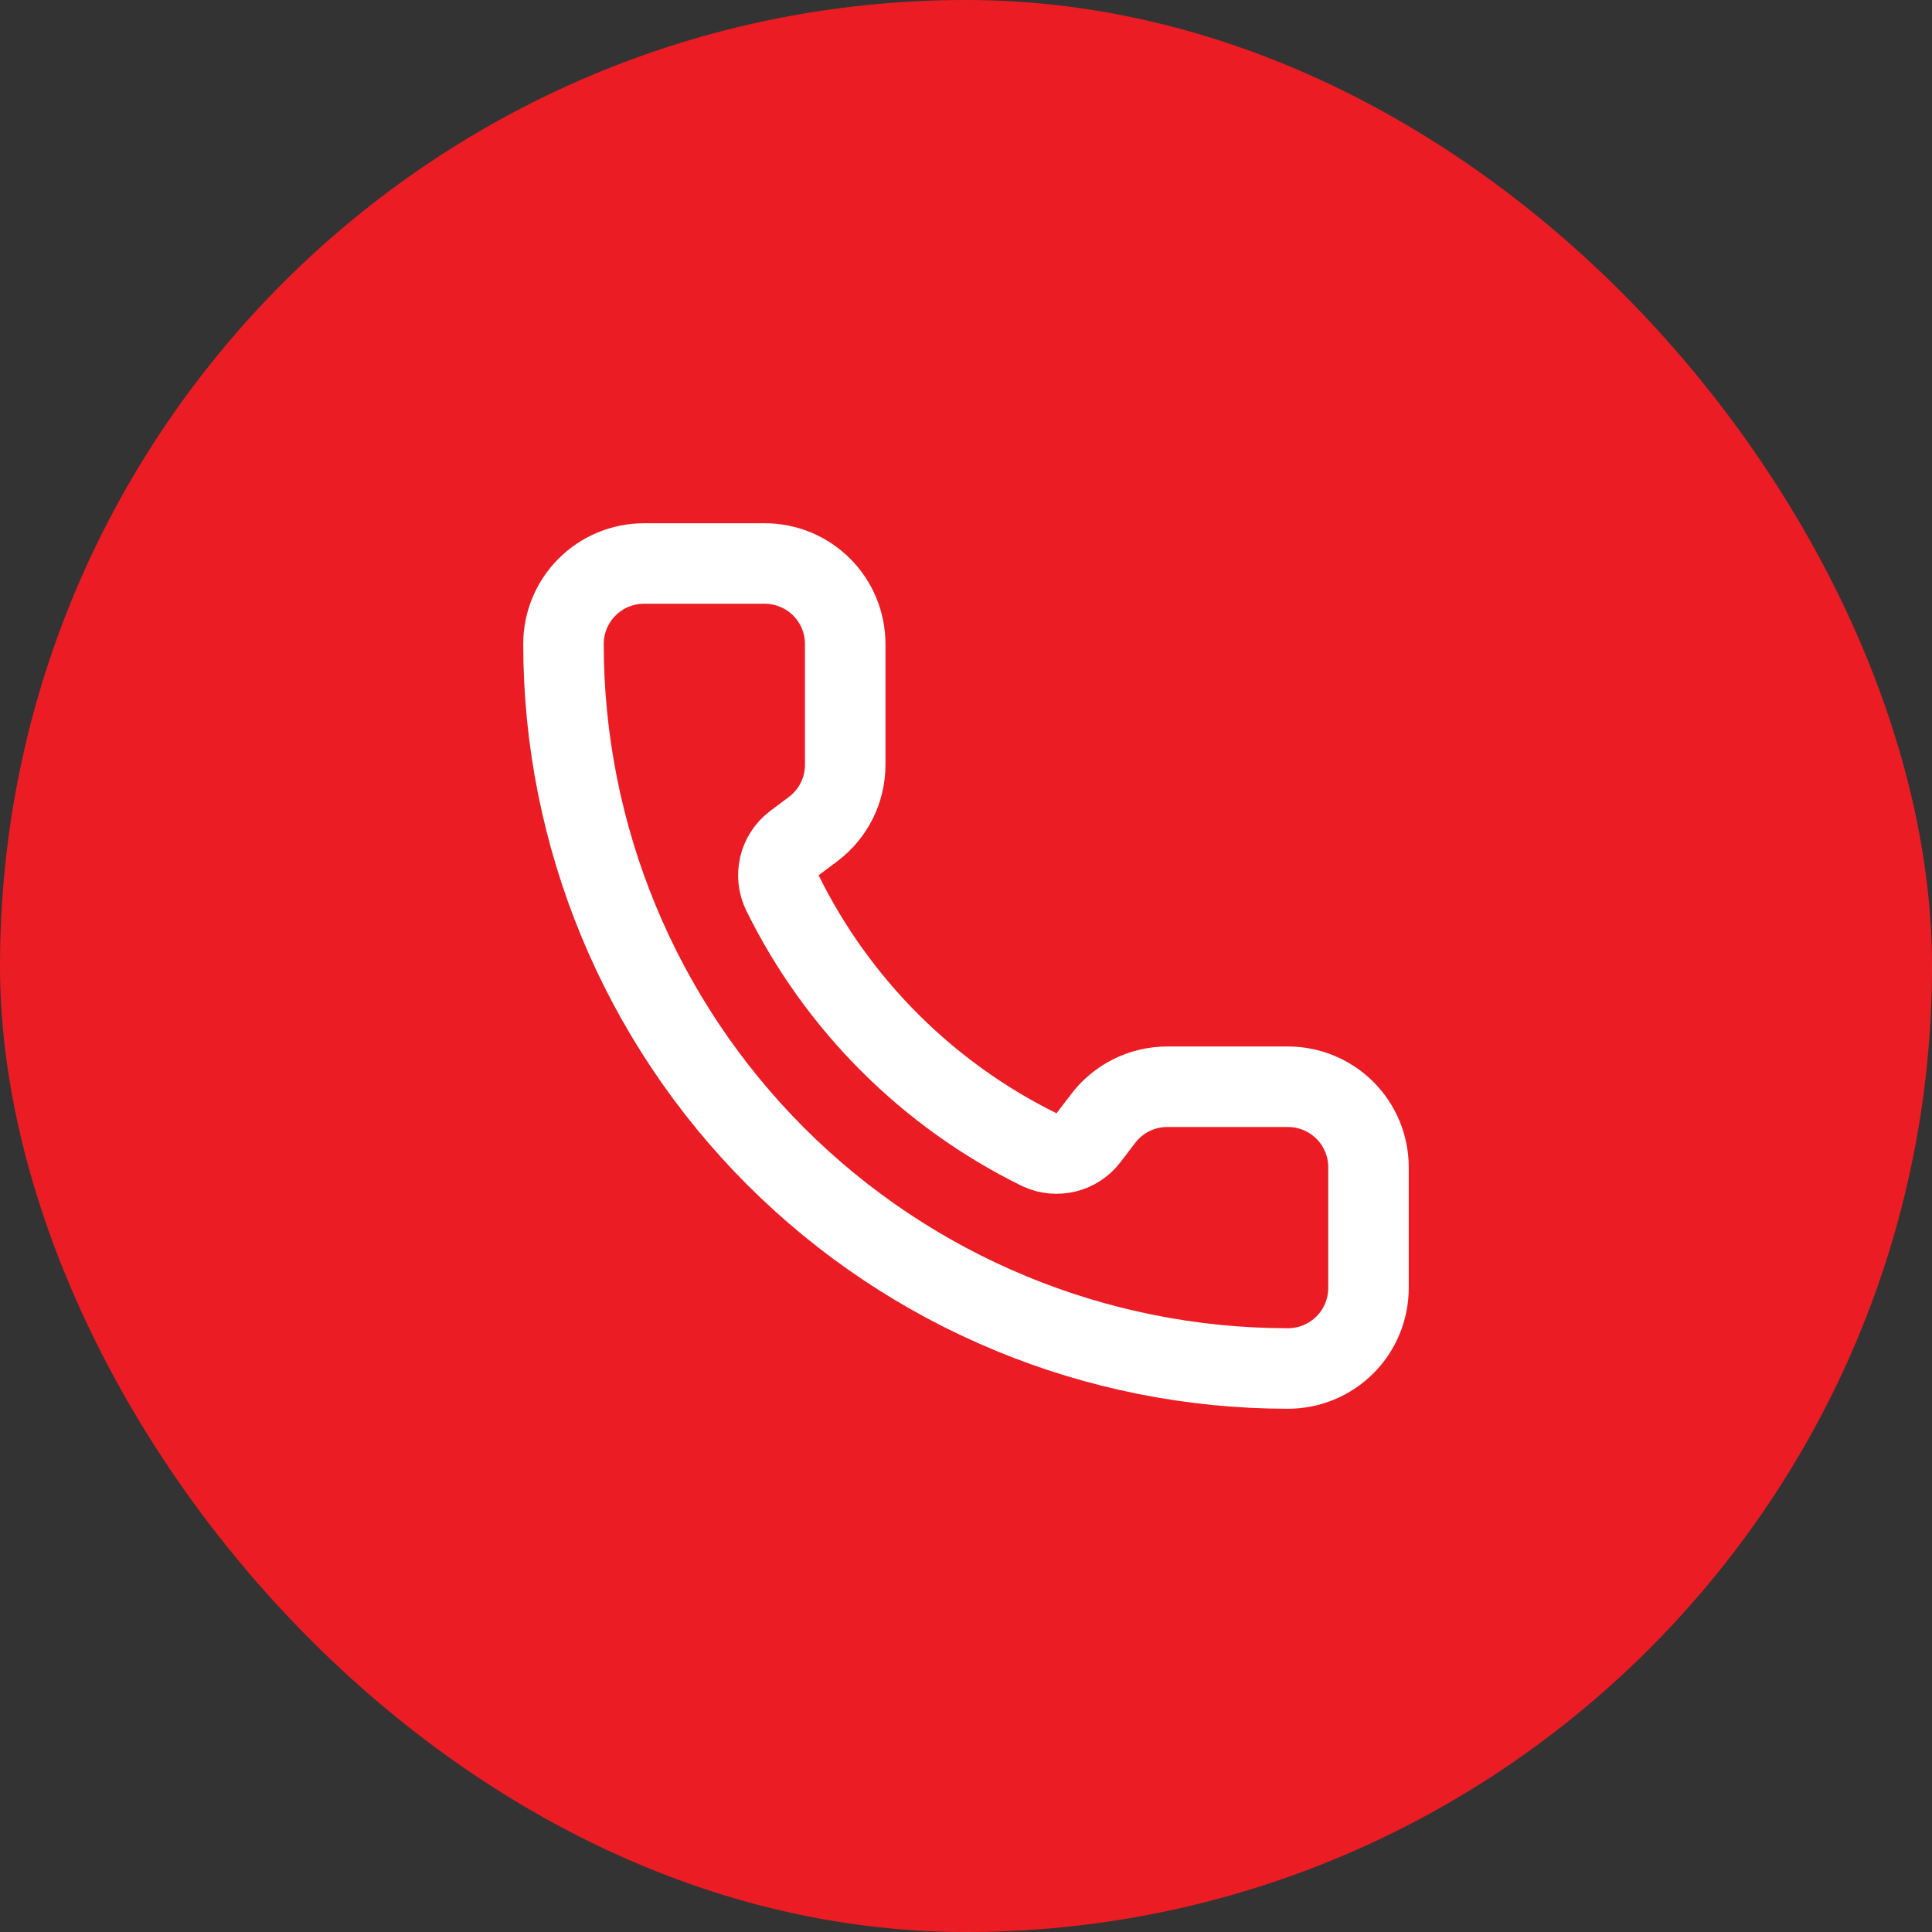 <svg xmlns="http://www.w3.org/2000/svg" width="64" height="64" viewBox="0 0 64 64" fill="none"><rect x="0" y="0" width="64" height="64" fill="#333333" stroke="none"/><rect width="64" height="64" rx="32" fill="#EC1C24"></rect><path d="M34.442 38.091C34.717 38.217 35.028 38.246 35.322 38.173C35.616 38.099 35.876 37.928 36.059 37.687L36.533 37.067C36.781 36.736 37.103 36.467 37.473 36.282C37.844 36.096 38.252 36 38.666 36H42.666C43.373 36 44.051 36.281 44.552 36.781C45.052 37.281 45.333 37.959 45.333 38.667V42.667C45.333 43.374 45.052 44.052 44.552 44.552C44.051 45.052 43.373 45.333 42.666 45.333C36.301 45.333 30.196 42.805 25.695 38.304C21.195 33.803 18.666 27.698 18.666 21.333C18.666 20.626 18.947 19.948 19.447 19.448C19.947 18.948 20.625 18.667 21.333 18.667H25.333C26.04 18.667 26.718 18.948 27.218 19.448C27.718 19.948 27.999 20.626 27.999 21.333V25.333C27.999 25.747 27.903 26.156 27.718 26.526C27.533 26.896 27.264 27.218 26.933 27.467L26.309 27.935C26.064 28.122 25.891 28.387 25.82 28.687C25.749 28.987 25.784 29.302 25.919 29.579C27.742 33.28 30.739 36.273 34.442 38.091Z" stroke="white" stroke-width="2.667" stroke-linecap="round" stroke-linejoin="round"></path></svg>
